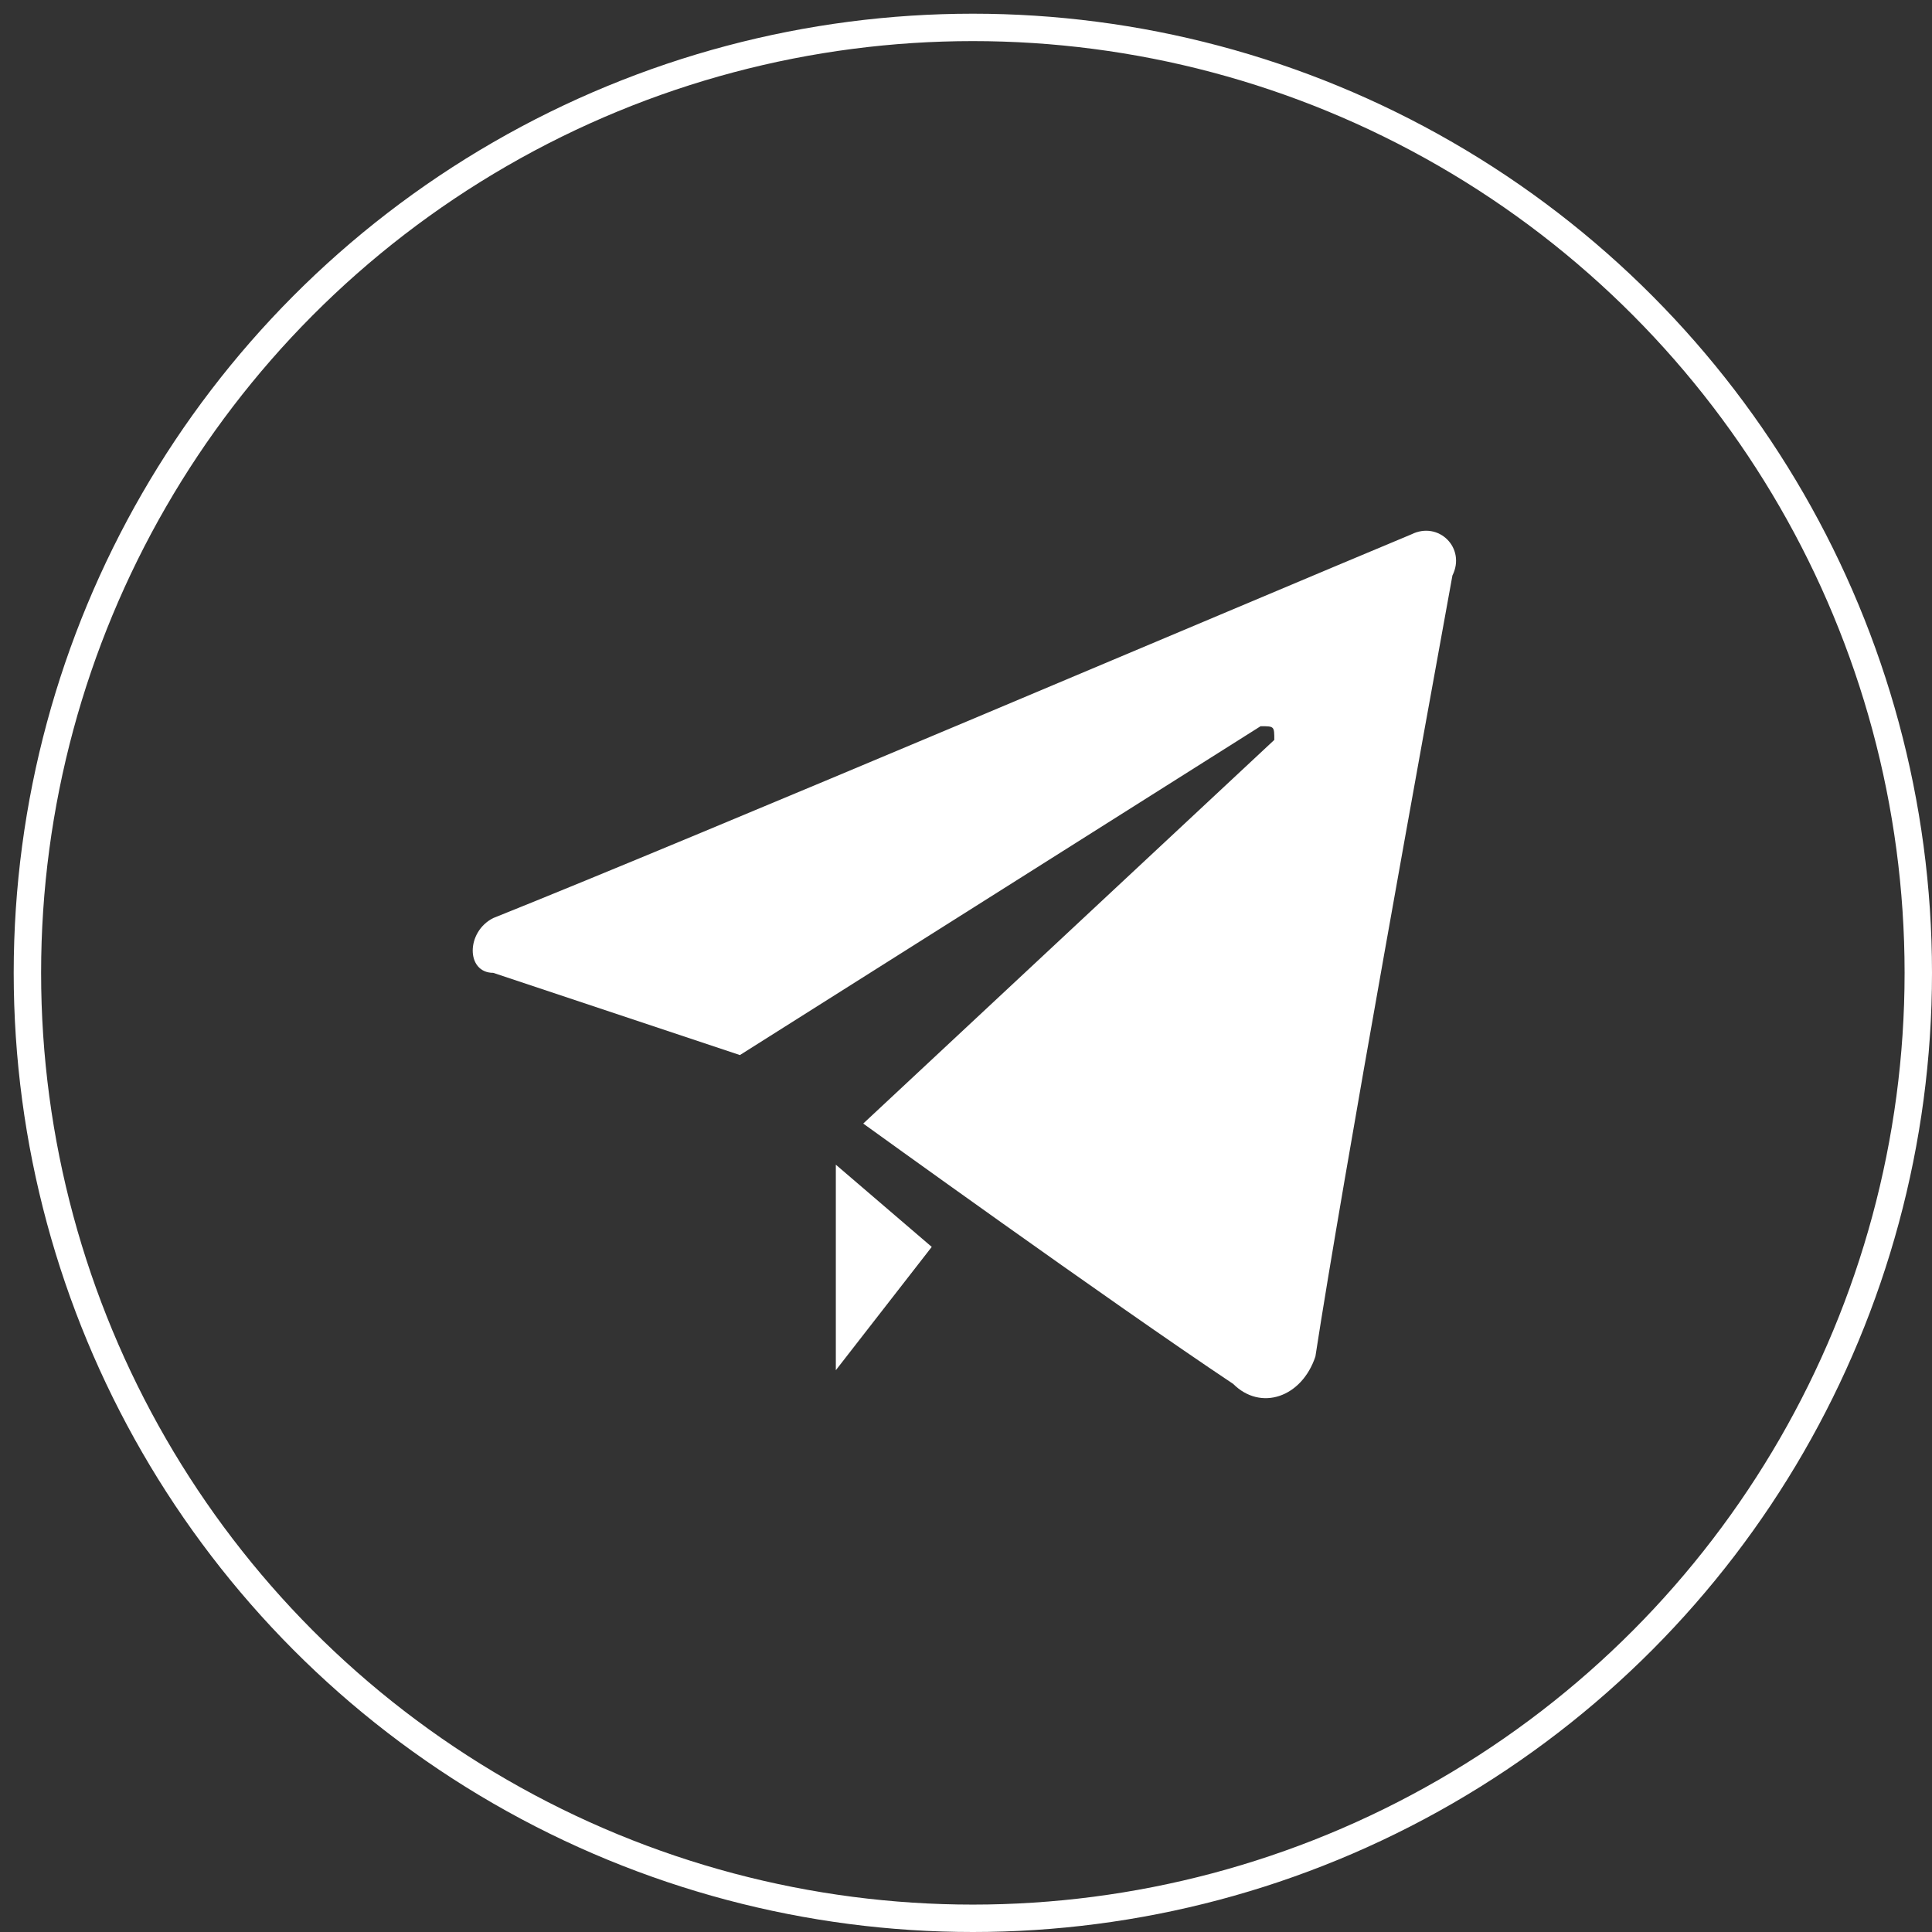 <?xml version="1.0" encoding="UTF-8"?> <svg xmlns="http://www.w3.org/2000/svg" xmlns:xlink="http://www.w3.org/1999/xlink" xmlns:xodm="http://www.corel.com/coreldraw/odm/2003" xml:space="preserve" width="100px" height="100px" version="1.1" style="shape-rendering:geometricPrecision; text-rendering:geometricPrecision; image-rendering:optimizeQuality; fill-rule:evenodd; clip-rule:evenodd" viewBox="0 0 1.41 1.41"><rect x="0" y="0" width="1.41" height="1.41" fill="#333333" stroke="none"/> <defs> <style type="text/css"> .str0 {stroke:white;stroke-width:0.02;stroke-miterlimit:22.926} .fil0 {fill:none} .fil2 {fill:none;fill-rule:nonzero} .fil1 {fill:white;fill-rule:nonzero} </style> </defs> <g id="Слой_x0020_1">  <circle class="fil0 str0" cx="0.71" cy="0.71" r="0.69"></circle> <g id="_2386341518944"> <polygon class="fil1" points="0.61,0.85 0.61,1 0.68,0.91 "></polygon> <g> <line class="fil2" x1="0.62" y1="0.99" x2="0.62" y2="0.99"></line> <path class="fil1" d="M1.03 0.39c-0.12,0.05 -0.52,0.22 -0.67,0.28 -0.02,0.01 -0.02,0.04 0,0.04l0.18 0.06 0.38 -0.24c0.01,0 0.01,0 0.01,0.01l-0.3 0.28c0,0 0.18,0.13 0.27,0.19 0.02,0.02 0.05,0.01 0.06,-0.02 0.02,-0.13 0.08,-0.46 0.1,-0.57 0.01,-0.02 -0.01,-0.04 -0.03,-0.03z"></path> </g> </g> </g> </svg> 